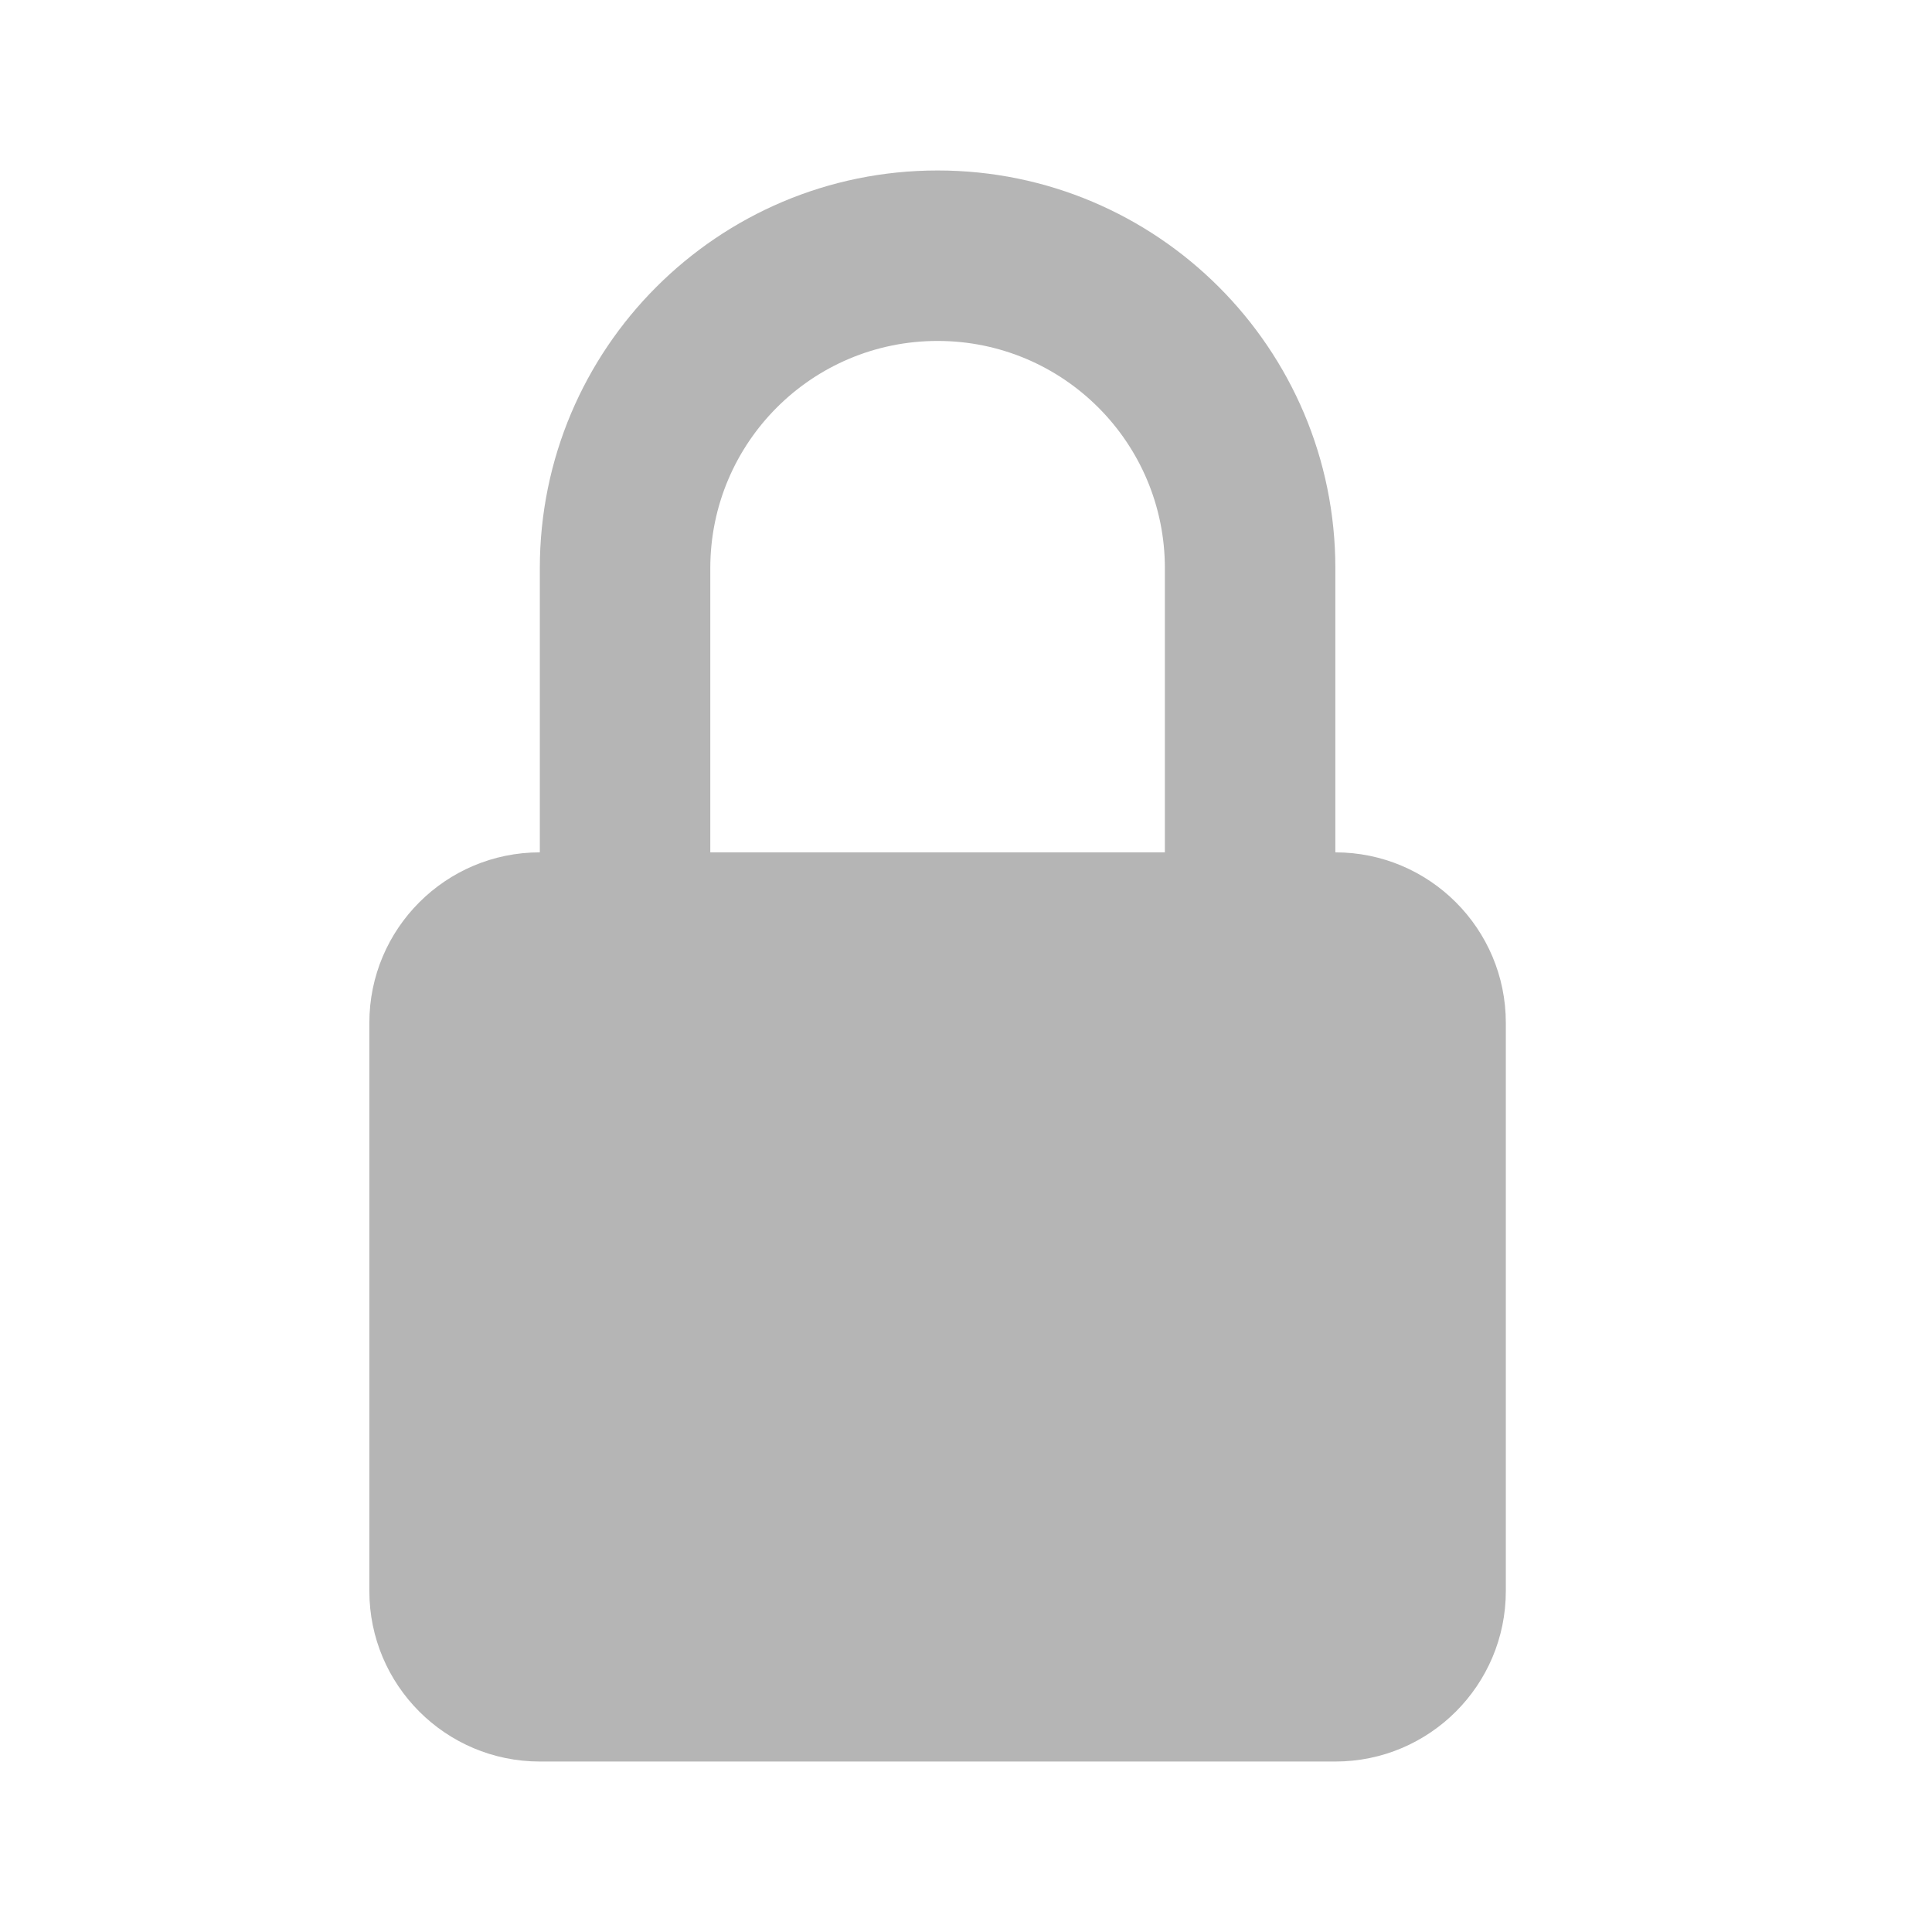 <svg width="17" height="17" viewBox="0 0 17 17" fill="none" xmlns="http://www.w3.org/2000/svg">
<path fill-rule="evenodd" clip-rule="evenodd" d="M8.25 1.5C6.317 1.5 4.75 3.067 4.75 5L4.75 7.5C3.922 7.5 3.25 8.172 3.25 9V14C3.25 14.828 3.922 15.5 4.75 15.5H11.75C12.578 15.5 13.25 14.828 13.25 14V9C13.25 8.172 12.578 7.5 11.75 7.5V5C11.75 3.067 10.183 1.5 8.25 1.5ZM10.25 7.5V5C10.25 3.895 9.355 3 8.25 3C7.145 3 6.25 3.895 6.25 5V7.5H10.25Z" fill="#B5B5B5"/>
</svg>
